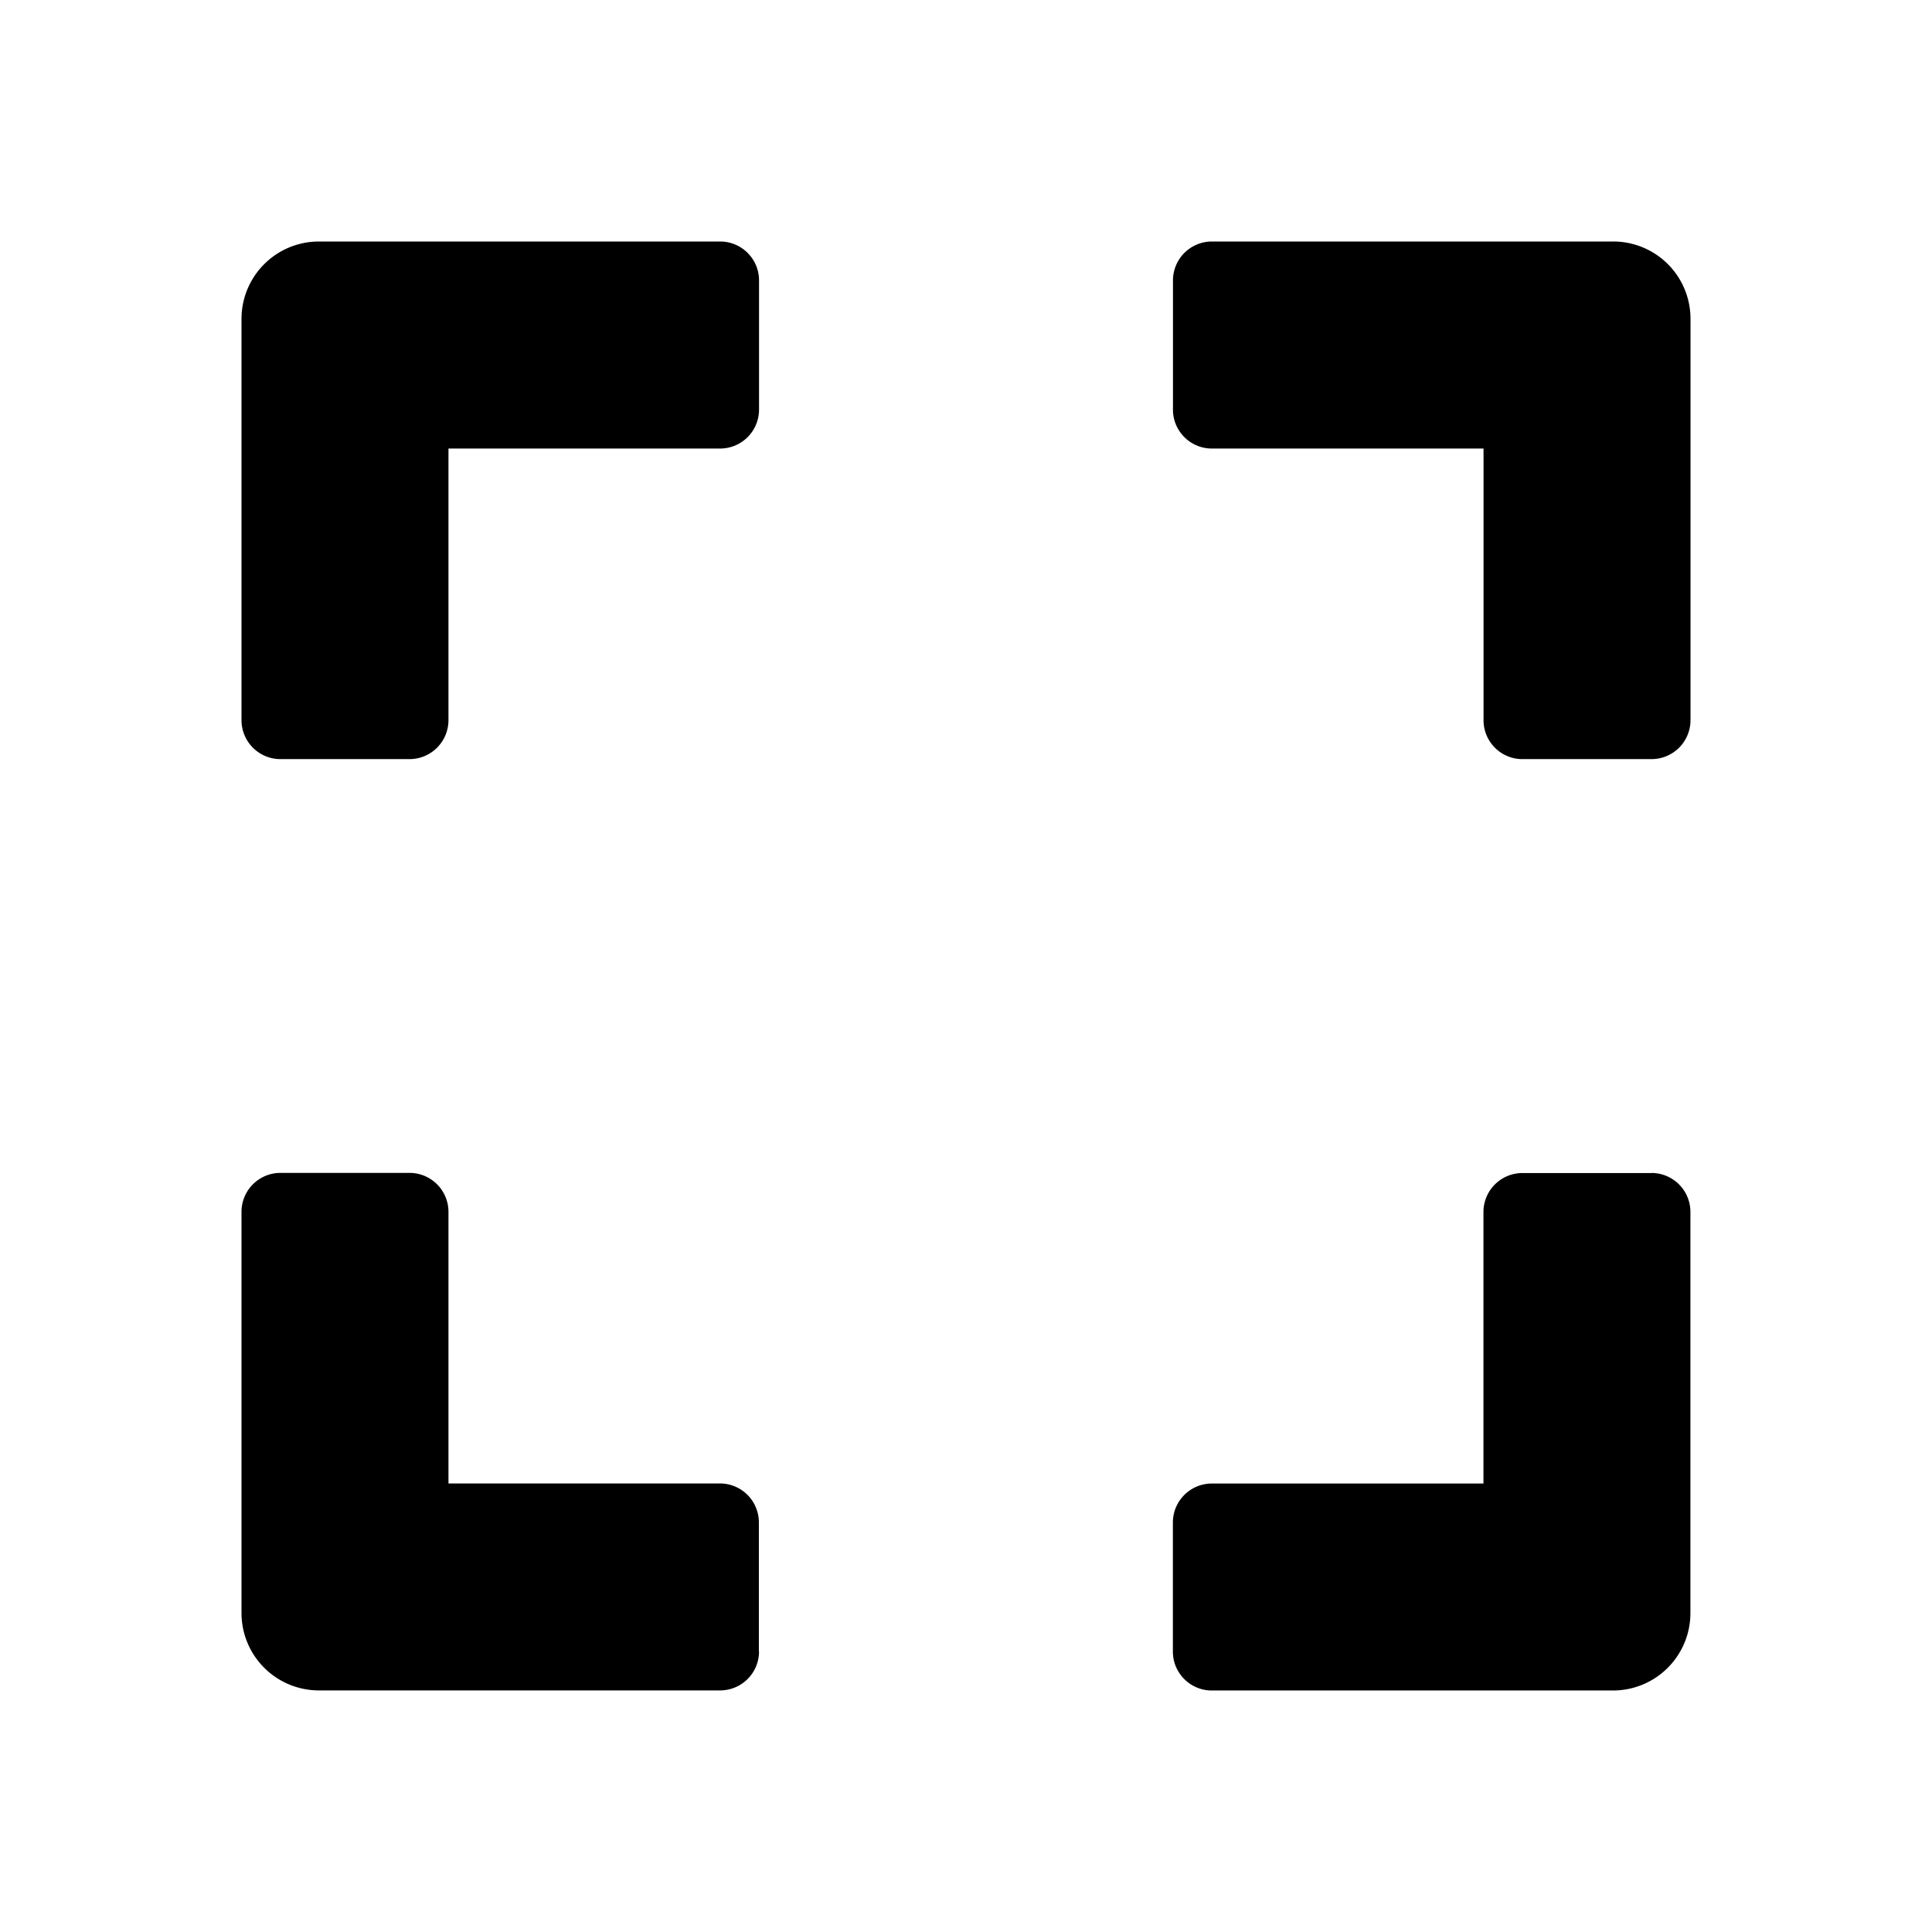 <svg xmlns="http://www.w3.org/2000/svg" width="24" height="24" fill="none"><path fill="#000" d="M3 8.946V3.964C3 3.43 3.43 3 3.964 3h4.982c.266 0 .483.217.483.482V5.09a.484.484 0 0 1-.483.482H5.571v3.375a.484.484 0 0 1-.482.483H3.482A.484.484 0 0 1 3 8.946m11.571-5.464V5.09c0 .265.217.482.483.482h3.375v3.375c0 .266.216.483.482.483h1.607A.484.484 0 0 0 21 8.946V3.964A.96.96 0 0 0 20.036 3h-4.982a.484.484 0 0 0-.483.482m5.947 11.09H18.91a.484.484 0 0 0-.482.482v3.375h-3.375a.484.484 0 0 0-.483.482v1.607c0 .265.217.482.483.482h4.982c.534 0 .964-.43.964-.964v-4.982a.484.484 0 0 0-.482-.483m-11.09 5.946V18.91a.484.484 0 0 0-.482-.482H5.571v-3.375a.484.484 0 0 0-.482-.483H3.482a.484.484 0 0 0-.482.483v4.982c0 .534.43.964.964.964h4.982a.484.484 0 0 0 .483-.482"></path></svg>
